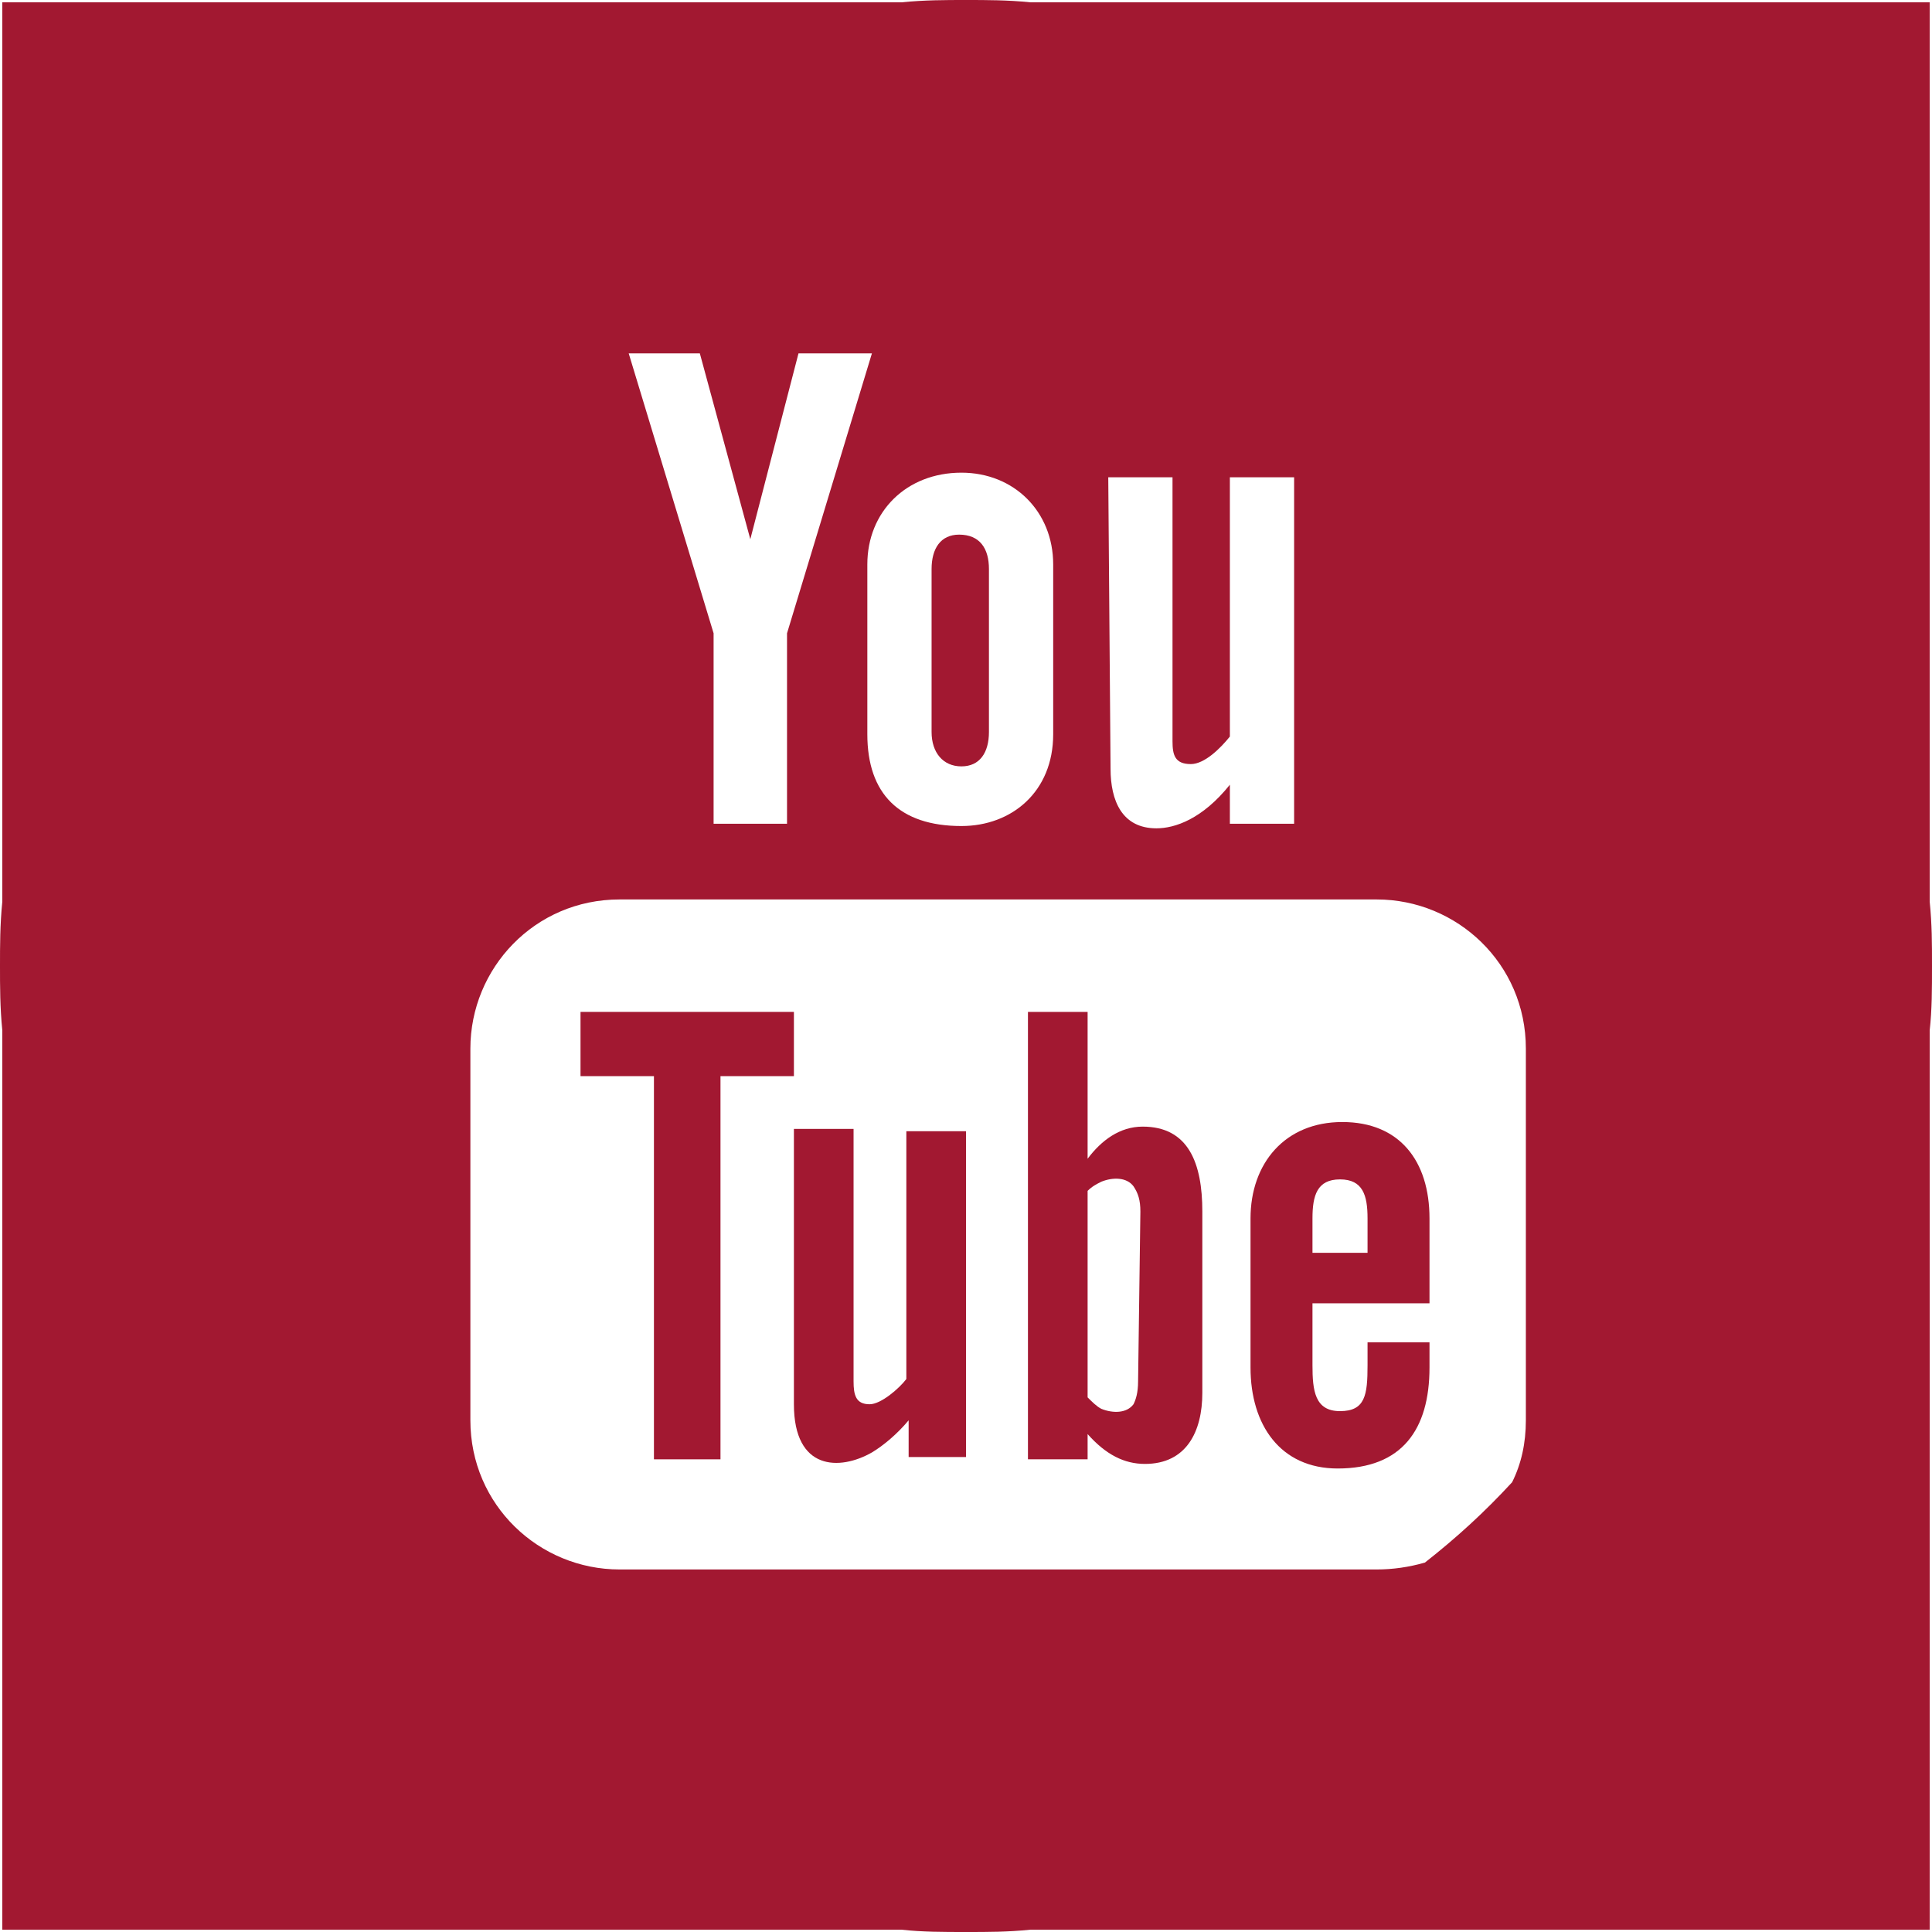 <?xml version="1.0" encoding="utf-8"?>
<!-- Generator: $$$/GeneralStr/196=Adobe Illustrator 27.6.0, SVG Export Plug-In . SVG Version: 6.00 Build 0)  -->
<svg version="1.1" id="Livello_1" xmlns="http://www.w3.org/2000/svg" xmlns:xlink="http://www.w3.org/1999/xlink" x="0px" y="0px"
	 viewBox="0 0 84.2 84.2" style="enable-background:new 0 0 84.2 84.2;" xml:space="preserve">
<style type="text/css">
	.st0{fill:#A21831;}
</style>
<g>
	<path class="st0" d="M41.9,33.4c0.8,0,1.2-0.6,1.2-1.5v-7.1c0-0.9-0.4-1.5-1.3-1.5c-0.8,0-1.2,0.6-1.2,1.5v7.1
		C40.6,32.8,41.1,33.4,41.9,33.4z"/>
	<polygon class="st0" points="34.6,44.1 25.3,44.1 25.3,46.9 28.5,46.9 28.5,63.6 31.4,63.6 31.4,46.9 34.6,46.9 	"/>
	<path class="st0" d="M39.5,60.1c-0.3,0.4-1.1,1.1-1.6,1.1c-0.6,0-0.7-0.4-0.7-1v-11h-2.6v12c0,2.9,2,2.9,3.4,2.1
		c0.5-0.3,1.1-0.8,1.6-1.4v1.6h2.5V49.3h-2.6V60.1z"/>
	<path class="st0" d="M58.5,48.9c-2.5,0-4,1.8-4,4.2v6.5c0,2.5,1.3,4.4,3.8,4.4c2.8,0,4-1.7,4-4.4v-1.1h-2.7v1c0,1.3-0.1,2-1.2,2
		c-1.1,0-1.2-0.9-1.2-2v-2.7h5.1v-0.1v-3.6C62.3,50.6,61,48.9,58.5,48.9z M59.6,54.6h-2.4c0-0.1,0-1.5,0-1.5c0-1,0.2-1.7,1.2-1.7
		s1.2,0.7,1.2,1.7V54.6z"/>
	<path class="st0" d="M49.8,49.1c-1,0-1.8,0.6-2.4,1.4v-6.4h-2.6v19.5h2.6v-1.1c0.8,0.9,1.6,1.3,2.5,1.3c1.8,0,2.5-1.4,2.5-3.1v-7.9
		C52.4,50.7,51.8,49.1,49.8,49.1z M49.6,60.2c0,0.5-0.1,0.8-0.2,1c-0.3,0.4-0.9,0.4-1.4,0.2c-0.2-0.1-0.4-0.3-0.6-0.5v-9
		c0.2-0.2,0.4-0.3,0.6-0.4c0.5-0.2,1.1-0.2,1.4,0.2c0.2,0.3,0.3,0.6,0.3,1.1L49.6,60.2z"/>
	<path class="st0" d="M84.1,44.9c0.1-0.9,0.1-1.8,0.1-2.8s0-1.8-0.1-2.8V0.1H44.9C43.9,0,43,0,42.1,0s-1.8,0-2.8,0.1H0.1v39.2
		C0,40.3,0,41.2,0,42.1s0,1.8,0.1,2.8v39.2h39.2c0.9,0.1,1.8,0.1,2.8,0.1s1.8,0,2.8-0.1h39.2V44.9z M62.1,68.1
		c-0.7,0.2-1.4,0.3-2.1,0.3H27c-3.5,0-6.5-2.8-6.5-6.5V45.7c0-3.5,2.8-6.5,6.5-6.5h33c3.5,0,6.5,2.8,6.5,6.5v16.2
		c0,1-0.2,1.9-0.6,2.7C64.7,65.9,63.5,67,62.1,68.1z M50.4,36.1c-1.5,0-2-1.2-2-2.6l-0.1-12.7h2.8v11.5c0,0.6,0.1,1,0.8,1
		c0.6,0,1.3-0.7,1.7-1.2V20.8h2.8v15.1h-2.8v-1.7C52.4,35.7,51.2,36.1,50.4,36.1z M27.4,15.4h3.1l2.2,8.1l2.1-8.1H38l-3.7,12.2v8.3
		h-3.2v-8.3L27.4,15.4z M37.8,24.6c0-2.3,1.7-4,4.1-4c2.3,0,4,1.7,4,4V32c0,2.5-1.8,4-4,4c-2.7,0-4.1-1.4-4.1-4V24.6z"/>
</g>
</svg>
